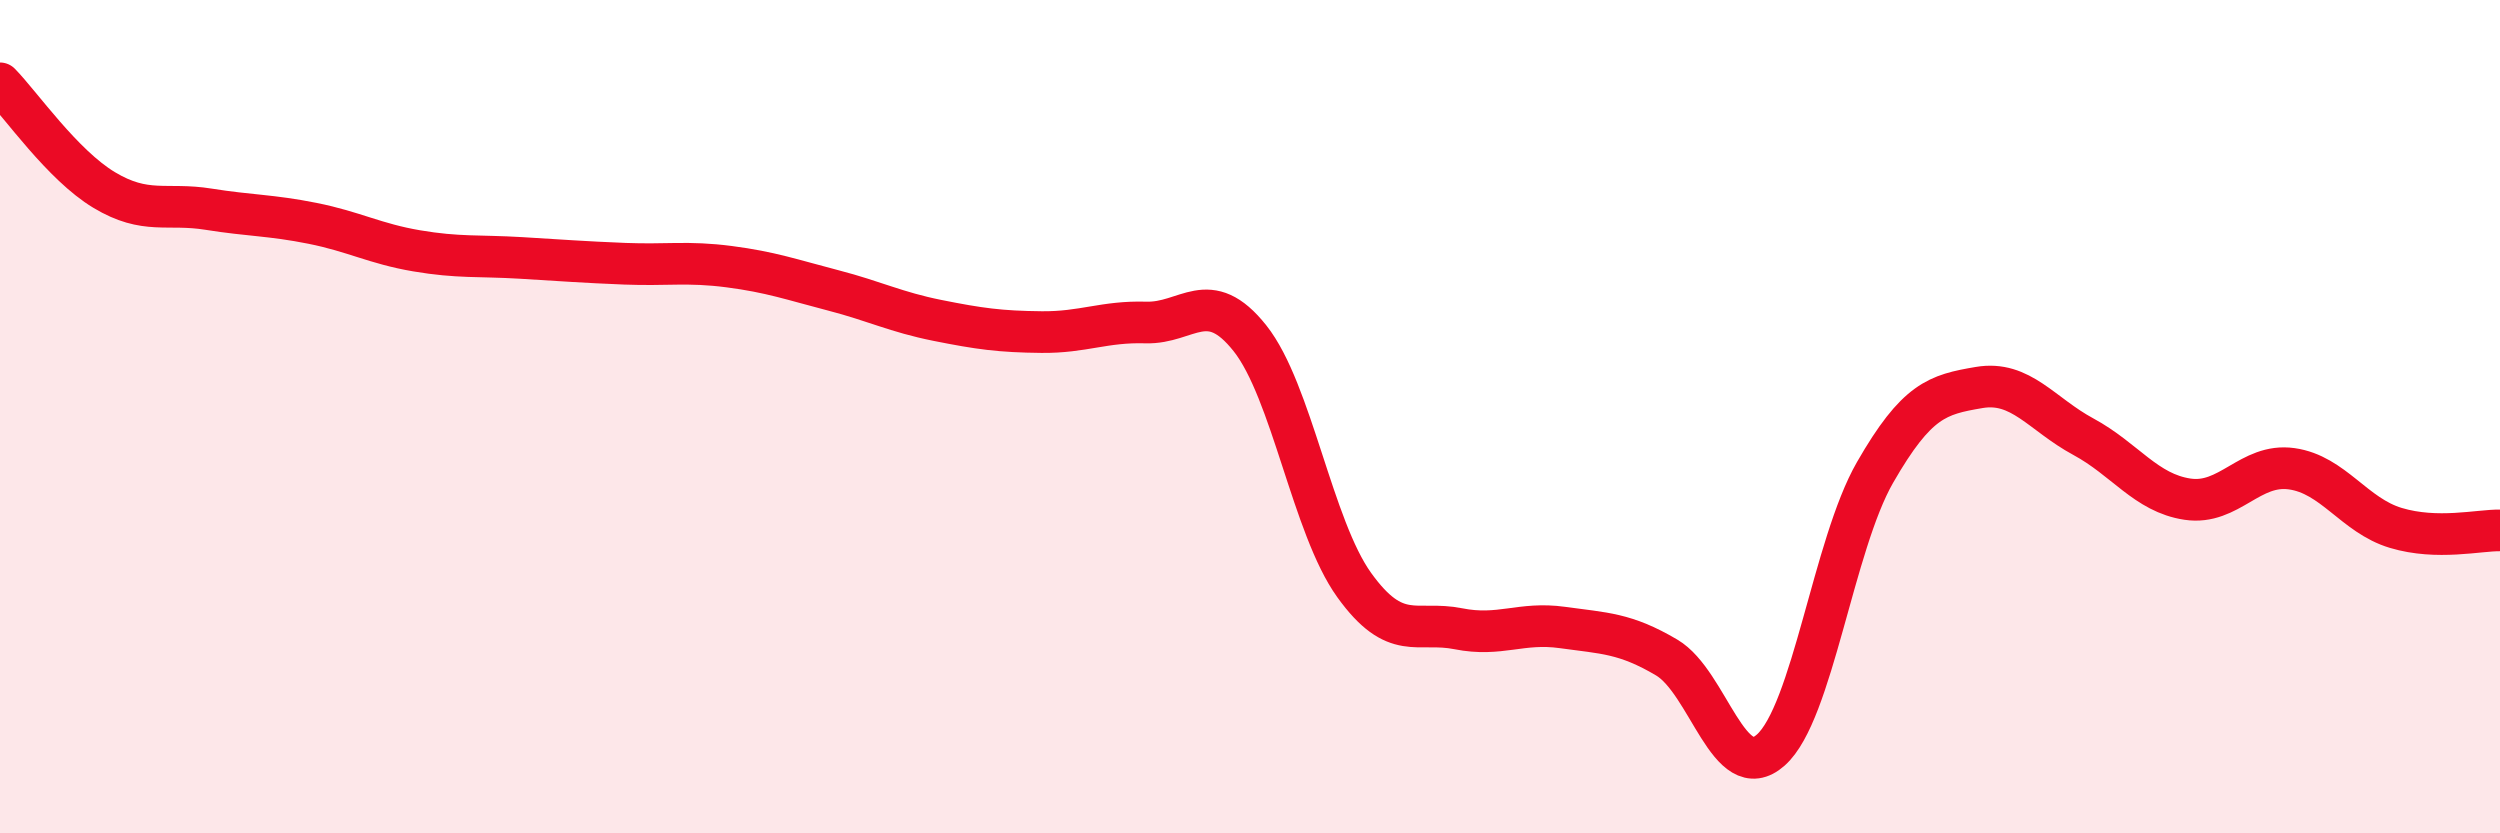 
    <svg width="60" height="20" viewBox="0 0 60 20" xmlns="http://www.w3.org/2000/svg">
      <path
        d="M 0,2 C 0.5,2.51 1.5,3.96 2.5,4.56 C 3.5,5.16 4,4.86 5,5.02 C 6,5.18 6.5,5.16 7.5,5.36 C 8.5,5.56 9,5.85 10,6.02 C 11,6.19 11.5,6.13 12.5,6.19 C 13.5,6.25 14,6.29 15,6.33 C 16,6.37 16.5,6.27 17.5,6.4 C 18.5,6.53 19,6.71 20,6.97 C 21,7.23 21.5,7.49 22.5,7.69 C 23.5,7.89 24,7.96 25,7.97 C 26,7.98 26.5,7.71 27.5,7.74 C 28.5,7.77 29,6.86 30,8.12 C 31,9.38 31.5,12.65 32.5,14.04 C 33.5,15.43 34,14.89 35,15.09 C 36,15.29 36.5,14.92 37.5,15.06 C 38.5,15.2 39,15.19 40,15.78 C 41,16.37 41.5,18.89 42.5,18 C 43.5,17.11 44,13.08 45,11.34 C 46,9.6 46.5,9.47 47.5,9.3 C 48.5,9.13 49,9.94 50,10.48 C 51,11.02 51.5,11.83 52.5,11.98 C 53.5,12.13 54,11.11 55,11.25 C 56,11.39 56.5,12.37 57.5,12.67 C 58.5,12.97 59.5,12.72 60,12.73L60 20L0 20Z"
        fill="#EB0A25"
        opacity="0.1"
        stroke-linecap="round"
        stroke-linejoin="round"
      />
      <path
        d="M 0,2 C 0.5,2.51 1.5,3.96 2.5,4.56 C 3.5,5.16 4,4.86 5,5.02 C 6,5.18 6.5,5.16 7.5,5.36 C 8.5,5.56 9,5.85 10,6.02 C 11,6.19 11.5,6.13 12.5,6.19 C 13.5,6.25 14,6.29 15,6.33 C 16,6.37 16.5,6.27 17.5,6.4 C 18.5,6.53 19,6.71 20,6.97 C 21,7.23 21.5,7.49 22.5,7.69 C 23.5,7.89 24,7.96 25,7.97 C 26,7.98 26.5,7.71 27.5,7.74 C 28.5,7.77 29,6.86 30,8.12 C 31,9.38 31.5,12.65 32.5,14.04 C 33.5,15.43 34,14.89 35,15.09 C 36,15.29 36.5,14.92 37.5,15.06 C 38.5,15.2 39,15.19 40,15.78 C 41,16.37 41.5,18.89 42.5,18 C 43.5,17.11 44,13.08 45,11.34 C 46,9.6 46.5,9.47 47.5,9.3 C 48.5,9.13 49,9.94 50,10.48 C 51,11.02 51.5,11.83 52.5,11.98 C 53.5,12.13 54,11.11 55,11.25 C 56,11.39 56.5,12.37 57.5,12.67 C 58.5,12.97 59.5,12.72 60,12.73"
        stroke="#EB0A25"
        stroke-width="1"
        fill="none"
        stroke-linecap="round"
        stroke-linejoin="round"
      />
    </svg>
  